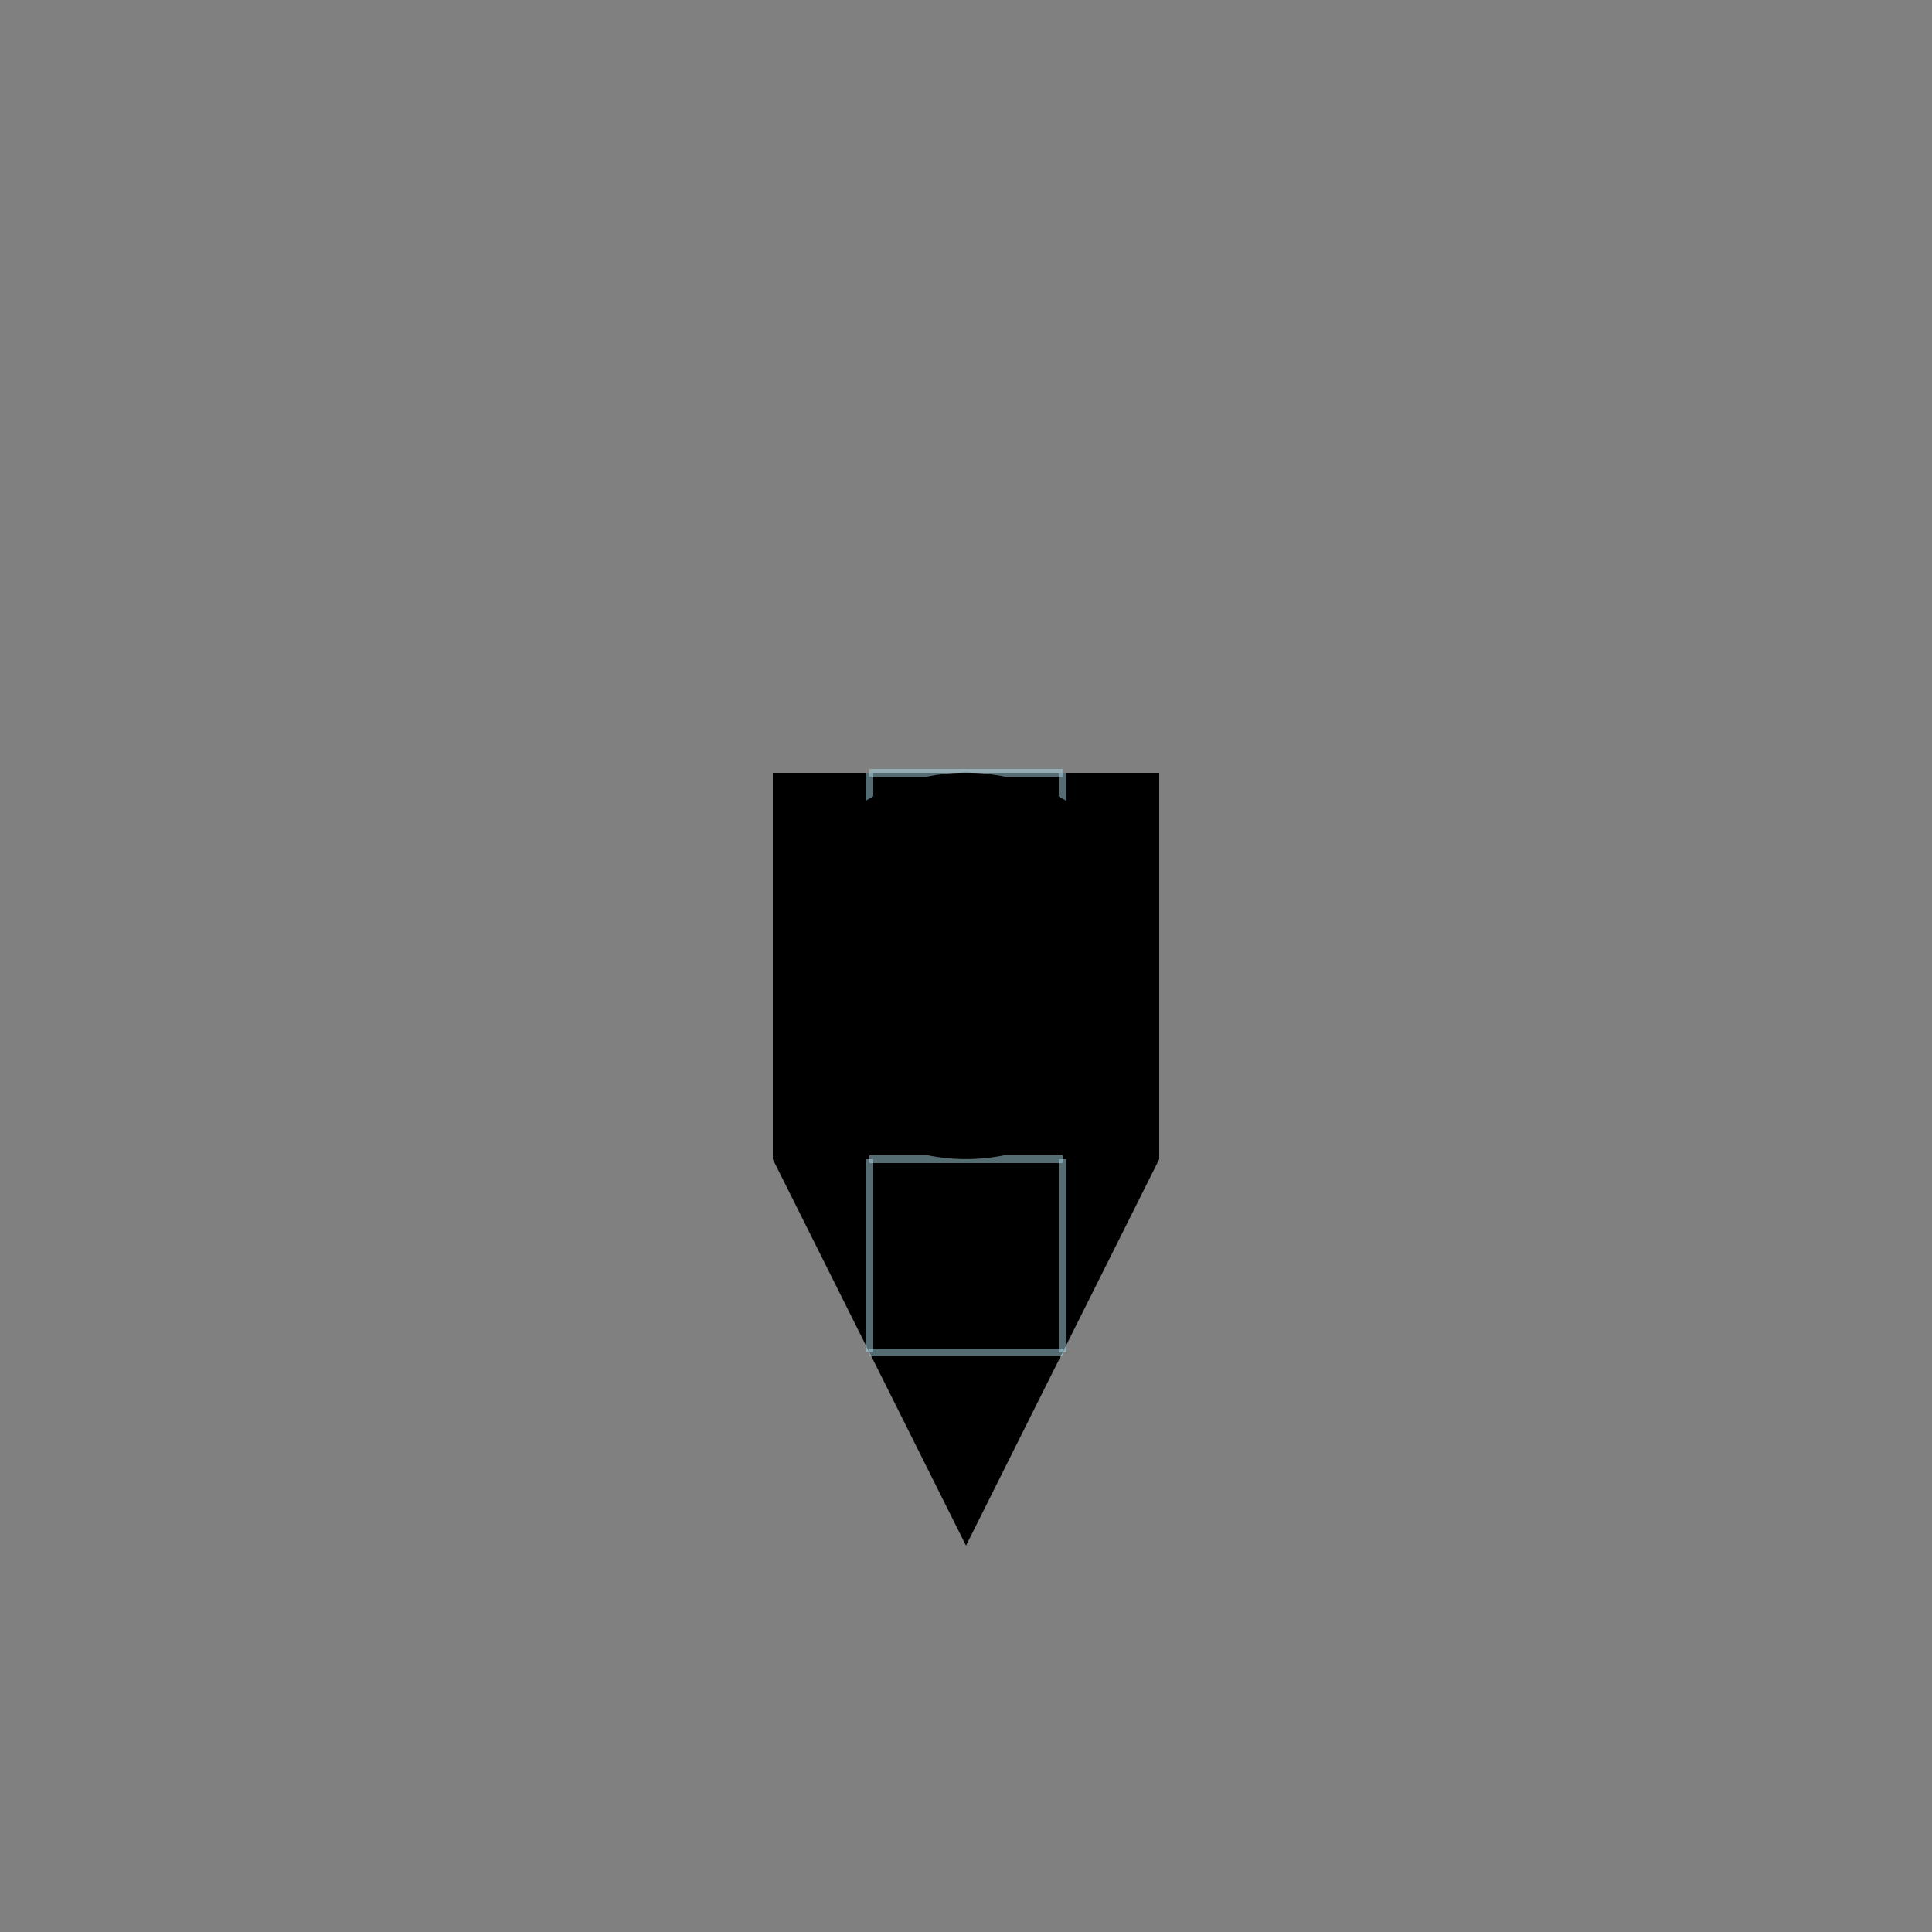 <!--

Generated by DrawGPT.
Free, open source, AI generated images in SVG, PNG, and HTML Canvas format.
https://drawgpt.ai

Created: 2023-11-20T20:36:56.002Z
Link: https://drawgpt.ai/prompt/123571/

-->
<svg xmlns="http://www.w3.org/2000/svg" xmlns:xlink="http://www.w3.org/1999/xlink" width="500" height="500"><defs/><g><rect fill="gray" stroke="none" x="0" y="0" width="512" height="512"/><path fill="lilac" stroke="none" paint-order="stroke fill markers" d=" M 200 200 L 300 200 L 300 300 L 250 400 L 200 300 Z" fill-opacity="0.5"/><path fill="none" stroke="lightblue" paint-order="fill stroke markers" d=" M 225 200 L 275 200 M 225 250 L 275 250 M 225 300 L 275 300 M 225 350 L 275 350" stroke-miterlimit="10" stroke-width="2" stroke-opacity="0.5" stroke-dasharray=""/><path fill="none" stroke="lightblue" paint-order="fill stroke markers" d=" M 275 200 L 275 250 M 275 300 L 275 350" stroke-miterlimit="10" stroke-width="2" stroke-opacity="0.5" stroke-dasharray=""/><path fill="none" stroke="lightblue" paint-order="fill stroke markers" d=" M 225 200 L 225 250 M 225 300 L 225 350" stroke-miterlimit="10" stroke-width="2" stroke-opacity="0.5" stroke-dasharray=""/><path fill="ochre" stroke="none" paint-order="stroke fill markers" d=" M 300 250 A 50 50 0 1 1 300 249.95" fill-opacity="0.5"/></g></svg>